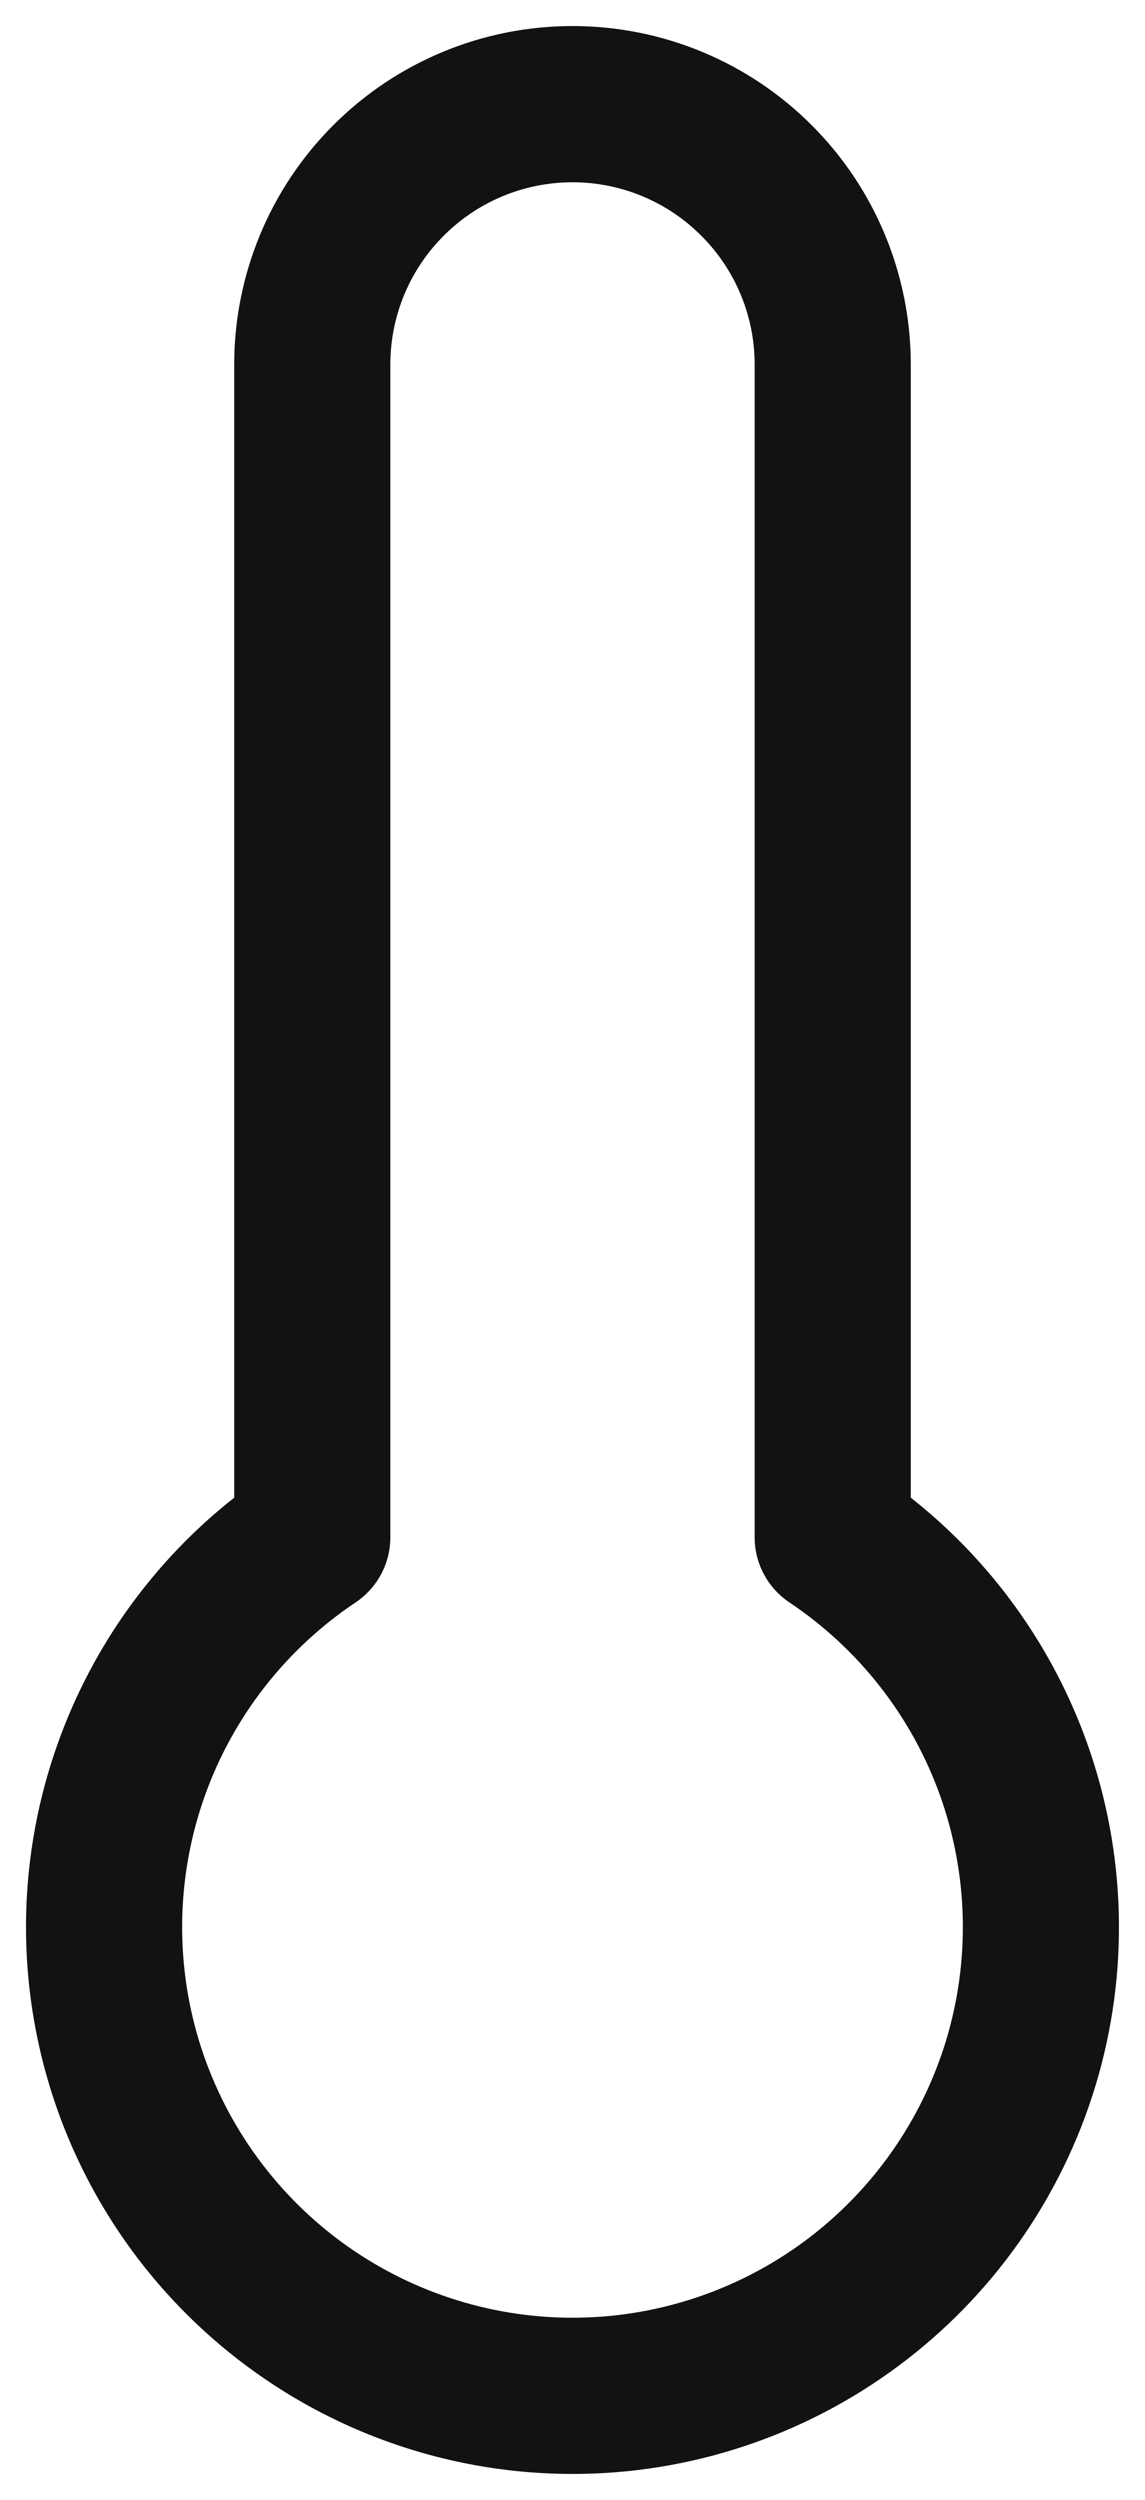 <svg width="11" height="24" viewBox="0 0 11 24" fill="none" xmlns="http://www.w3.org/2000/svg">
<path fill-rule="evenodd" clip-rule="evenodd" d="M3.202 1.202C3.811 0.592 4.638 0.25 5.5 0.25C6.362 0.25 7.189 0.592 7.798 1.202C8.408 1.811 8.75 2.638 8.75 3.5V14.379C9.522 14.987 10.11 15.802 10.443 16.733C10.822 17.793 10.851 18.948 10.524 20.026C10.197 21.103 9.532 22.047 8.627 22.718C7.723 23.389 6.626 23.752 5.5 23.752C4.374 23.752 3.277 23.389 2.373 22.718C1.468 22.047 0.803 21.103 0.476 20.026C0.149 18.948 0.177 17.793 0.557 16.733C0.89 15.802 1.478 14.987 2.25 14.379V3.5C2.25 2.638 2.592 1.811 3.202 1.202ZM5.5 1.75C5.036 1.75 4.591 1.934 4.263 2.263C3.934 2.591 3.75 3.036 3.75 3.5V14.76C3.75 15.011 3.625 15.244 3.417 15.384C2.748 15.831 2.24 16.481 1.969 17.238C1.698 17.996 1.678 18.82 1.911 19.59C2.145 20.36 2.62 21.034 3.266 21.514C3.912 21.993 4.695 22.252 5.5 22.252C6.305 22.252 7.088 21.993 7.734 21.514C8.38 21.034 8.855 20.36 9.089 19.59C9.322 18.82 9.302 17.996 9.031 17.238C8.76 16.481 8.252 15.831 7.583 15.384C7.375 15.244 7.25 15.011 7.25 14.76V3.5C7.25 3.036 7.066 2.591 6.737 2.263C6.409 1.934 5.964 1.75 5.5 1.75Z" fill="#121212"/>
</svg>
